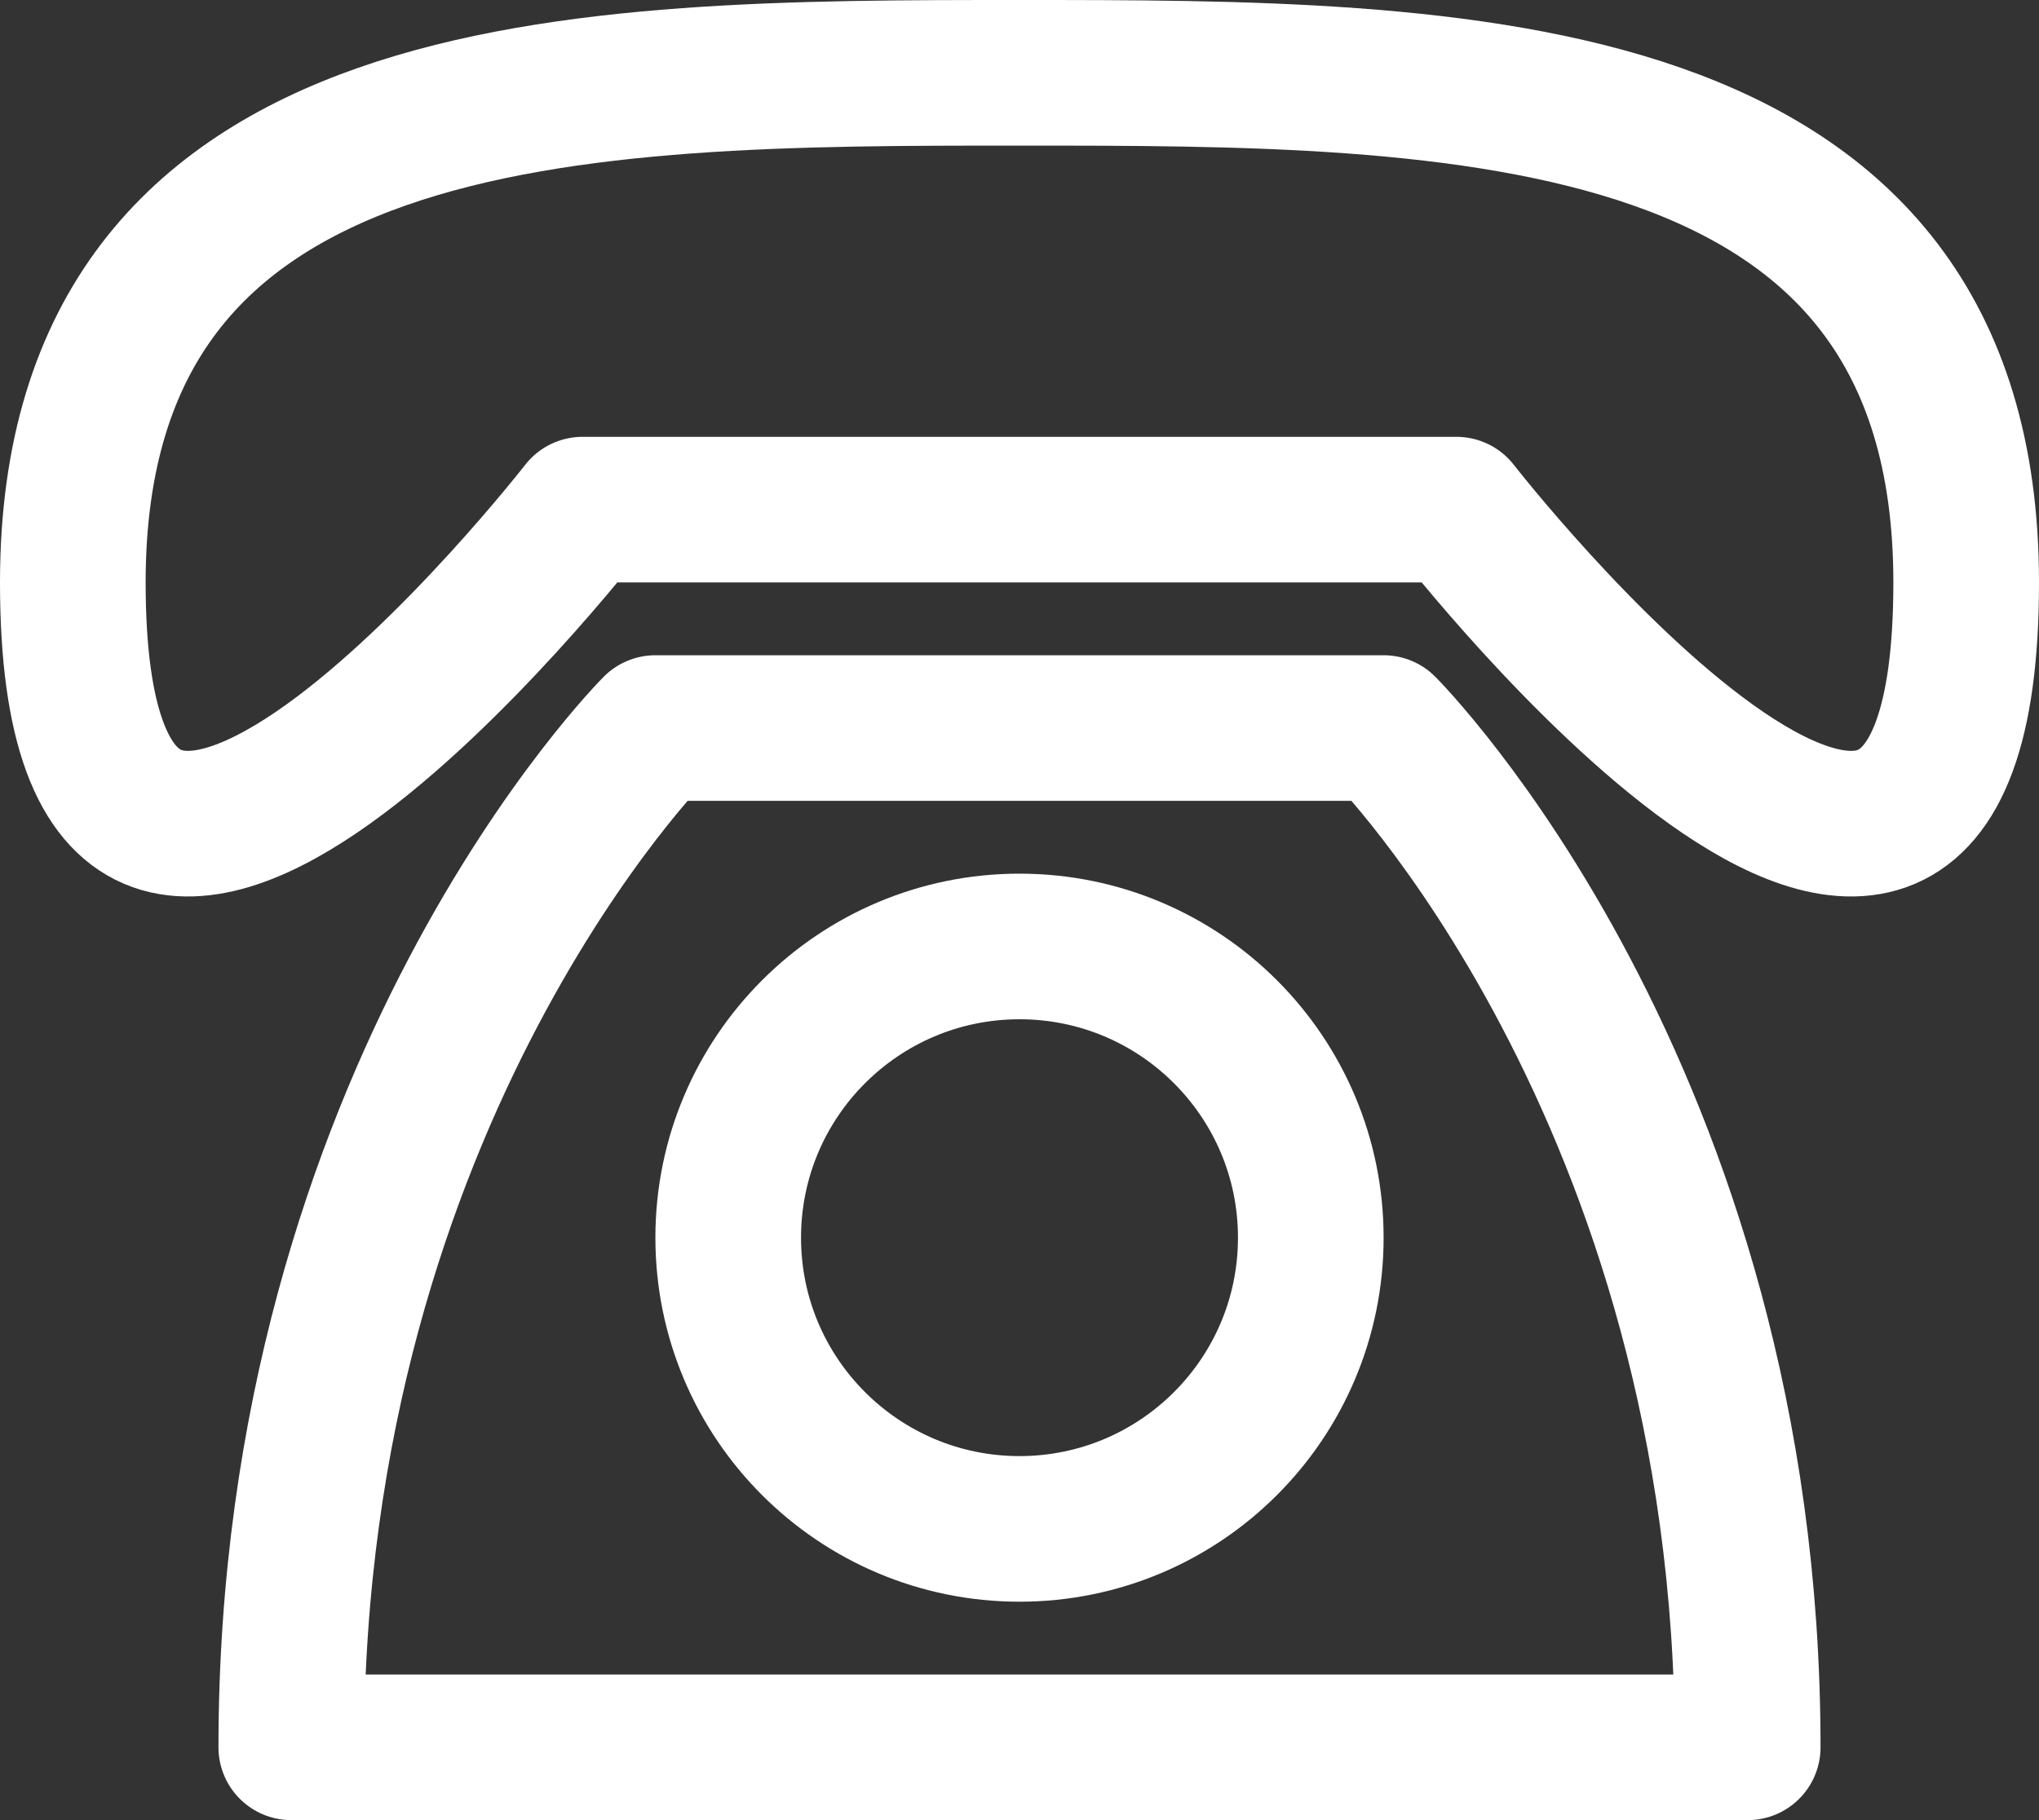 <svg width="28" height="25" viewBox="0 0 28 25" fill="none" xmlns="http://www.w3.org/2000/svg">
<rect x="0" y="0" width="28" height="25" fill="#333333" stroke="none"/>
<path d="M1 8C1 1 8 1 14 1C20 1 27 1 27 8C27 16 20 7 20 7H8C8 7 1 16 1 8ZM9 10C9 10 4 15 4 24H24C24 15 19 10 19 10H9Z" stroke="white" stroke-width="2" stroke-linecap="round" stroke-linejoin="round"/>
<path d="M14 21C16.209 21 18 19.209 18 17C18 14.791 16.209 13 14 13C11.791 13 10 14.791 10 17C10 19.209 11.791 21 14 21Z" stroke="white" stroke-width="2" stroke-linecap="round" stroke-linejoin="round"/>
</svg>
